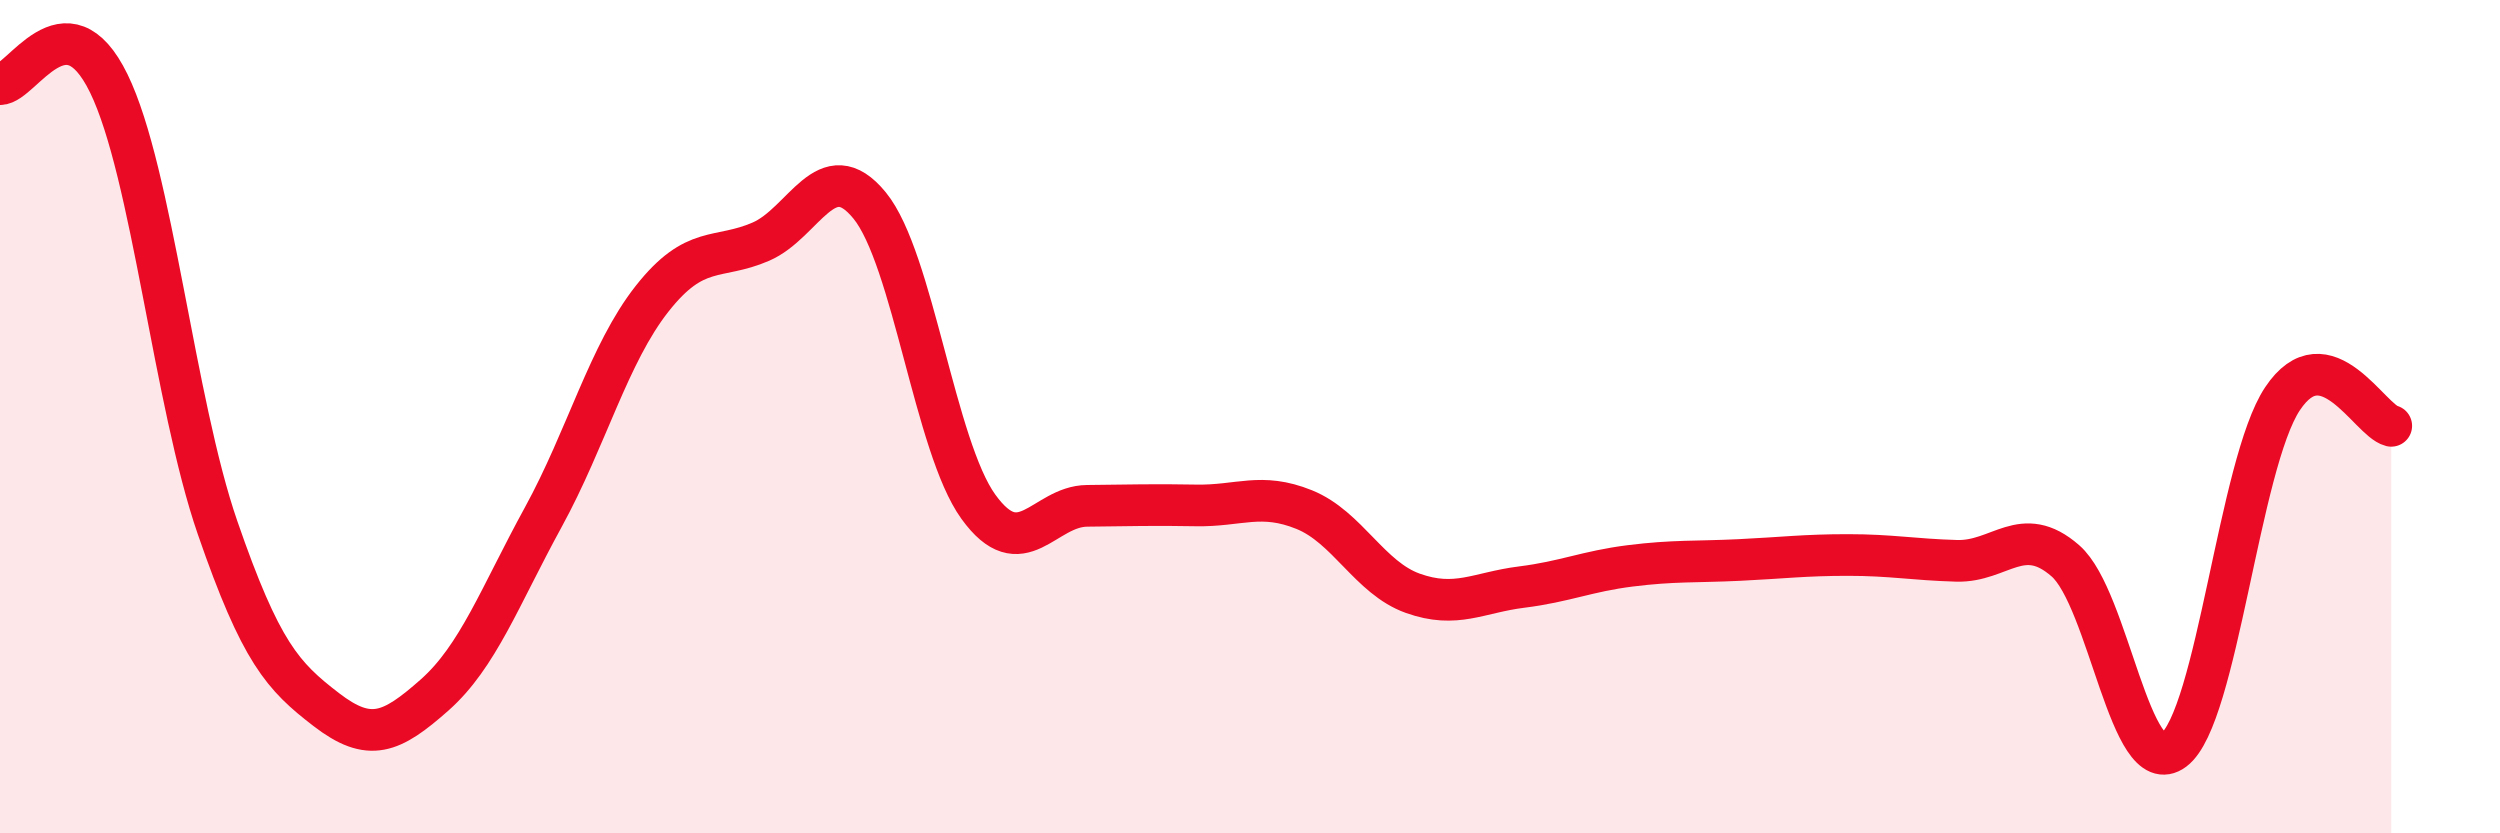 
    <svg width="60" height="20" viewBox="0 0 60 20" xmlns="http://www.w3.org/2000/svg">
      <path
        d="M 0,2.02 C 0.52,2.02 1.57,-0.13 2.61,2 C 3.65,4.13 4.18,9.65 5.22,12.66 C 6.26,15.67 6.79,16.23 7.83,17.03 C 8.87,17.83 9.39,17.6 10.43,16.68 C 11.47,15.76 12,14.31 13.04,12.41 C 14.08,10.51 14.61,8.49 15.65,7.17 C 16.69,5.85 17.22,6.25 18.26,5.8 C 19.3,5.35 19.83,3.66 20.87,4.93 C 21.91,6.2 22.44,10.72 23.48,12.16 C 24.52,13.6 25.05,12.15 26.09,12.14 C 27.13,12.13 27.66,12.11 28.7,12.13 C 29.74,12.15 30.26,11.81 31.3,12.23 C 32.34,12.65 32.87,13.87 33.91,14.24 C 34.95,14.61 35.48,14.22 36.52,14.09 C 37.56,13.96 38.09,13.71 39.13,13.58 C 40.17,13.45 40.7,13.49 41.74,13.44 C 42.78,13.39 43.31,13.32 44.35,13.32 C 45.39,13.32 45.92,13.43 46.96,13.46 C 48,13.49 48.53,12.55 49.57,13.46 C 50.61,14.37 51.13,18.78 52.17,18 C 53.21,17.22 53.74,11.13 54.78,9.57 C 55.82,8.01 56.87,10.09 57.39,10.22L57.39 20L0 20Z"
        fill="#EB0A25"
        opacity="0.1"
        stroke-linecap="round"
        stroke-linejoin="round"
      />
      <path
        d="M 0,2.02 C 0.52,2.02 1.57,-0.13 2.61,2 C 3.65,4.13 4.18,9.65 5.22,12.66 C 6.26,15.67 6.79,16.23 7.83,17.03 C 8.87,17.83 9.39,17.6 10.43,16.68 C 11.47,15.76 12,14.31 13.04,12.41 C 14.08,10.51 14.61,8.49 15.65,7.17 C 16.69,5.85 17.22,6.25 18.26,5.8 C 19.3,5.35 19.83,3.66 20.87,4.93 C 21.91,6.2 22.44,10.72 23.48,12.16 C 24.52,13.6 25.05,12.15 26.09,12.14 C 27.13,12.13 27.66,12.11 28.7,12.13 C 29.74,12.15 30.26,11.81 31.3,12.23 C 32.34,12.65 32.87,13.87 33.91,14.24 C 34.95,14.61 35.48,14.22 36.52,14.09 C 37.56,13.96 38.09,13.71 39.13,13.58 C 40.17,13.45 40.7,13.49 41.74,13.44 C 42.78,13.39 43.31,13.32 44.35,13.32 C 45.39,13.32 45.92,13.43 46.96,13.46 C 48,13.49 48.53,12.55 49.57,13.46 C 50.61,14.37 51.13,18.78 52.17,18 C 53.21,17.22 53.74,11.13 54.78,9.57 C 55.82,8.01 56.87,10.09 57.39,10.22"
        stroke="#EB0A25"
        stroke-width="1"
        fill="none"
        stroke-linecap="round"
        stroke-linejoin="round"
      />
    </svg>
  